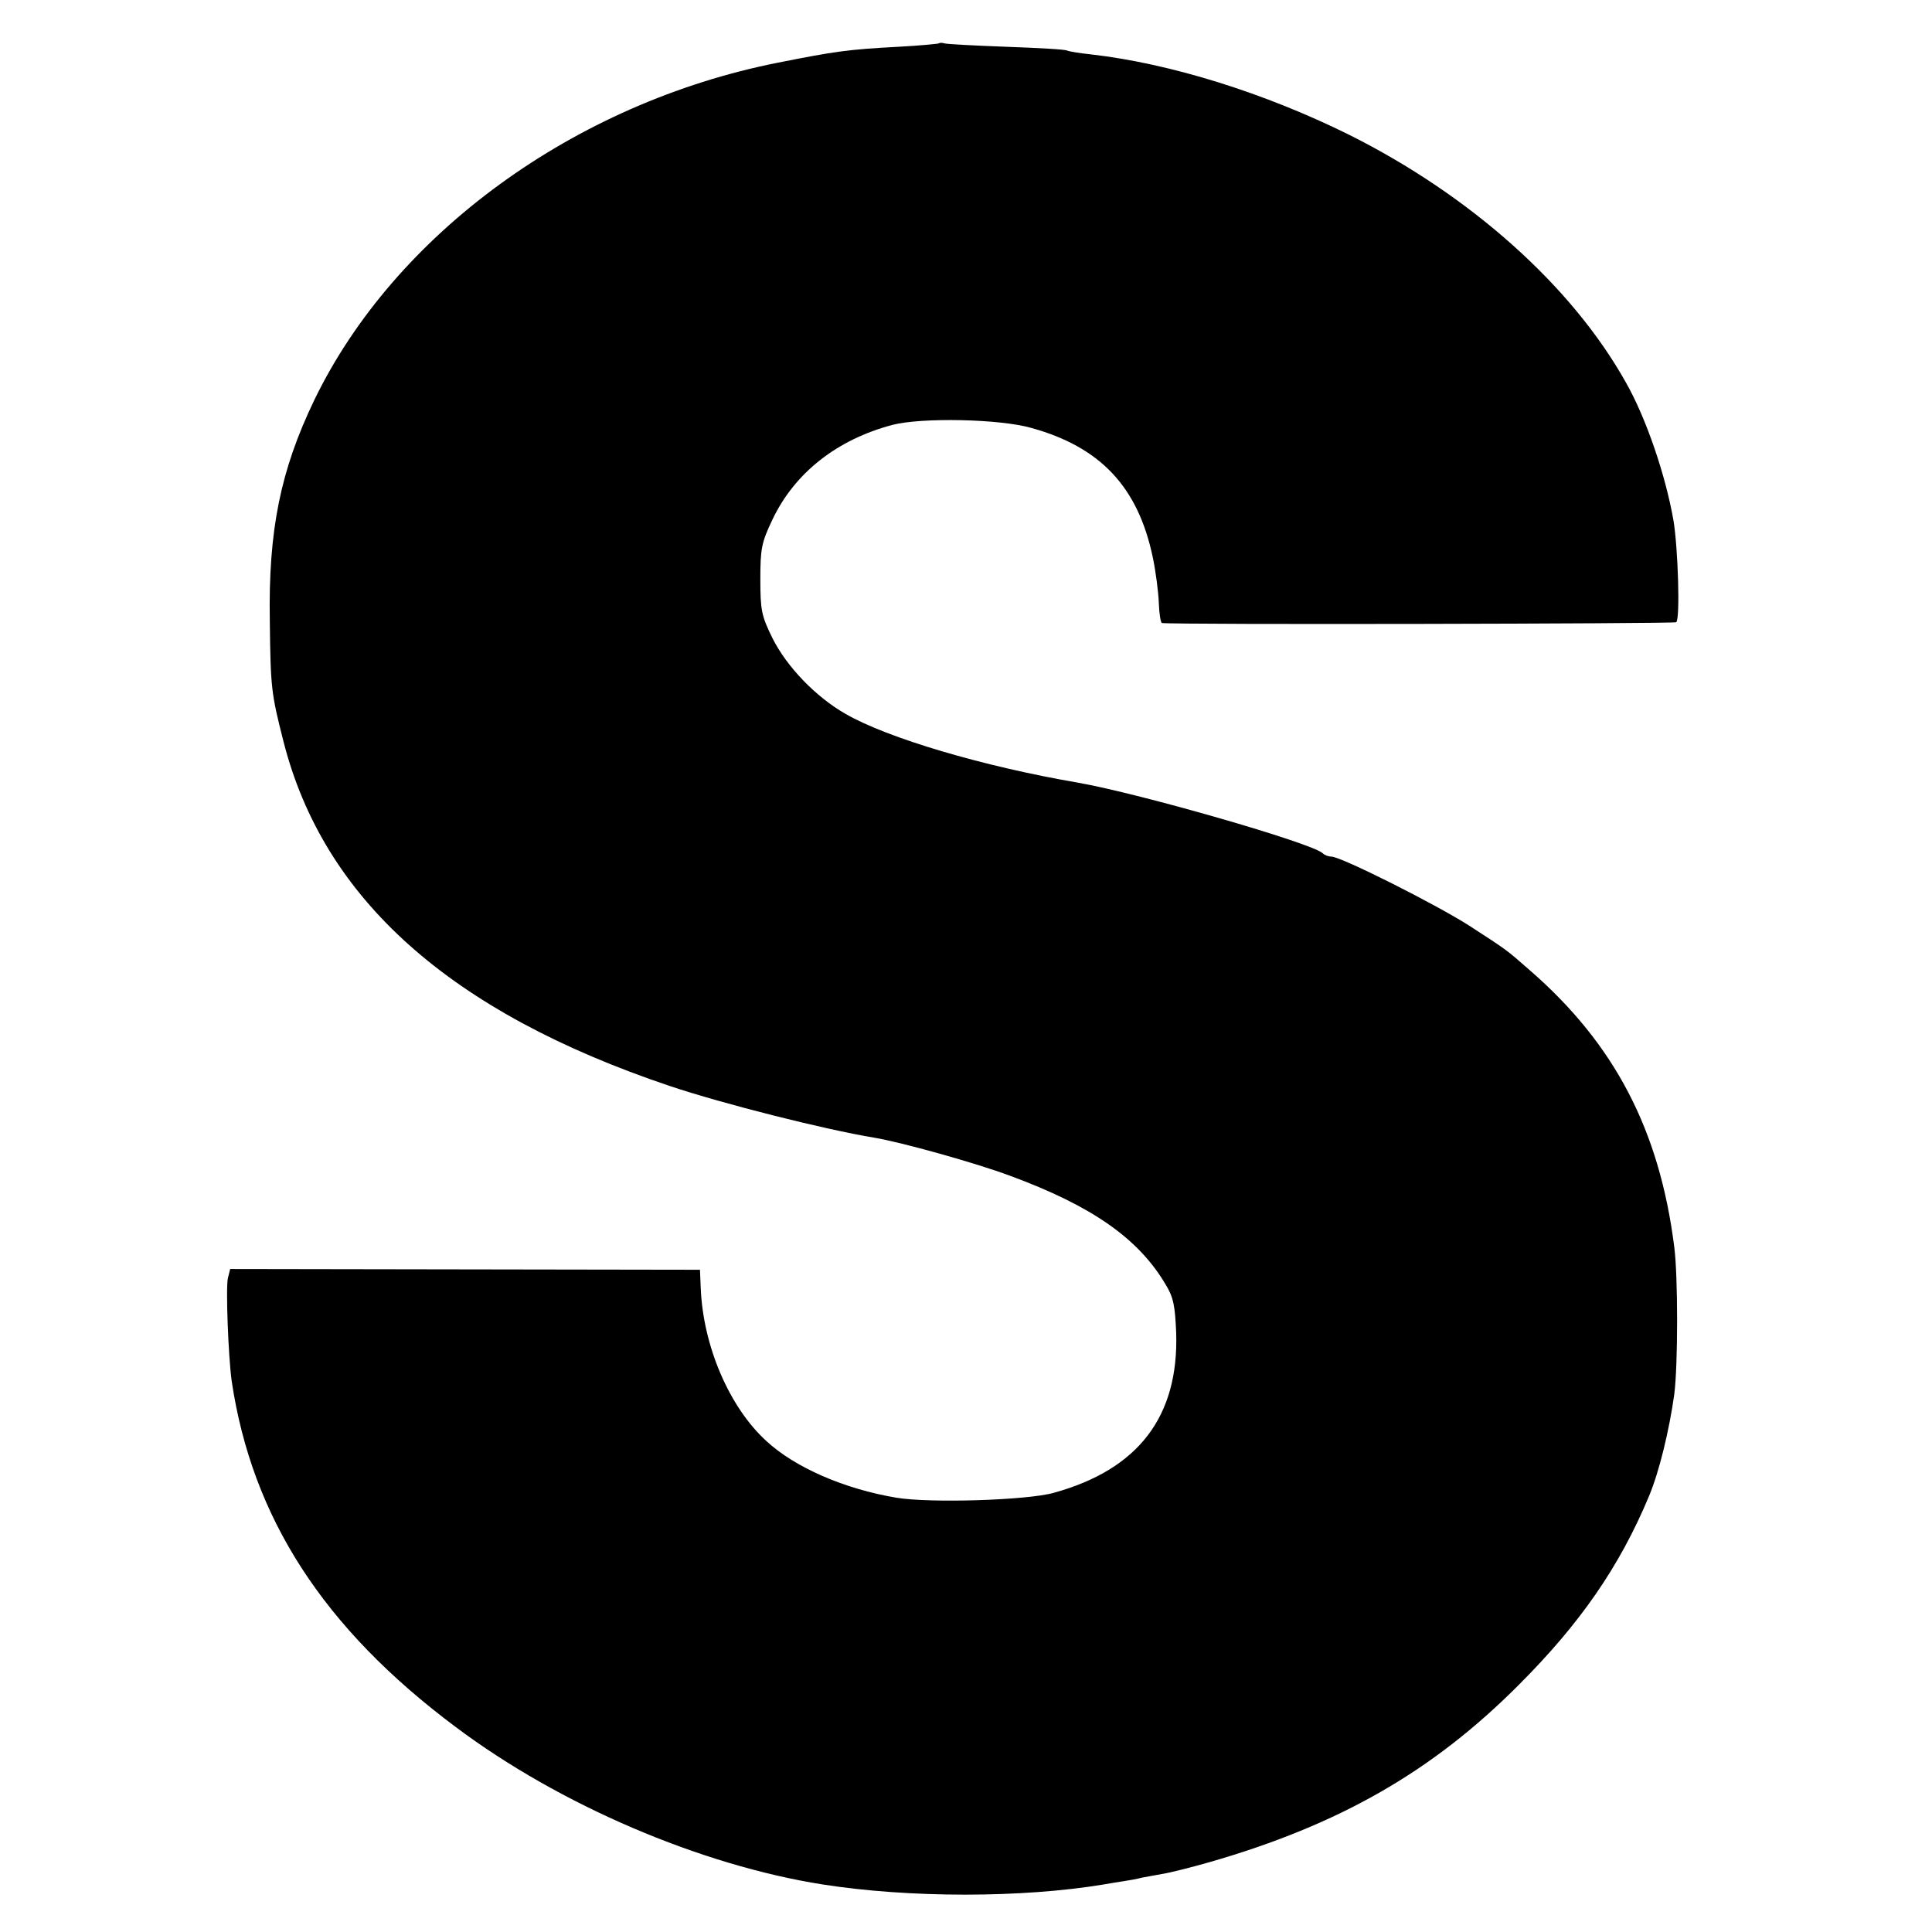 <?xml version="1.0" standalone="no"?>
<!DOCTYPE svg PUBLIC "-//W3C//DTD SVG 20010904//EN"
 "http://www.w3.org/TR/2001/REC-SVG-20010904/DTD/svg10.dtd">
<svg version="1.0" xmlns="http://www.w3.org/2000/svg"
 width="512pt" height="512pt" viewBox="0 0 512 512"
 preserveAspectRatio="xMidYMid meet">
<g transform="translate(0,512) scale(0.1,-0.1)"
fill="#000000" stroke="none">
<path d="M2488 5005 c-1 -1 -50 -6 -108 -9 -132 -7 -167 -12 -318 -42 -540
-107 -1016 -454 -1229 -894 -90 -187 -122 -346 -118 -585 2 -179 4 -193 36
-319 106 -418 441 -718 1024 -914 140 -47 409 -115 542 -137 72 -12 269 -67
360 -101 217 -80 340 -166 412 -288 21 -34 25 -57 28 -128 7 -222 -100 -362
-324 -424 -70 -20 -329 -28 -418 -13 -137 23 -269 80 -345 151 -98 90 -167
252 -173 405 l-2 48 -623 1 -622 1 -6 -24 c-6 -24 1 -208 10 -273 54 -362 243
-655 594 -917 276 -207 649 -366 972 -417 230 -36 528 -36 745 0 17 3 41 7 55
9 14 2 35 6 46 9 12 2 37 7 55 10 19 3 75 17 124 31 344 99 591 240 820 470
162 162 267 313 345 500 27 64 54 176 67 270 10 78 10 313 0 390 -39 310 -158
538 -382 733 -65 57 -60 53 -160 118 -87 56 -341 184 -367 184 -8 0 -18 4 -23
9 -29 27 -484 158 -649 187 -251 43 -504 118 -615 182 -79 45 -156 125 -194
201 -29 59 -32 74 -32 156 0 81 3 97 32 158 59 124 171 212 318 251 77 20 284
16 368 -8 184 -51 283 -157 322 -343 8 -38 15 -93 16 -121 1 -29 5 -52 8 -53
27 -5 1355 -2 1363 2 11 7 5 195 -7 269 -21 121 -73 273 -126 366 -143 256
-412 496 -734 657 -222 110 -473 189 -685 213 -30 3 -58 8 -62 10 -4 3 -76 7
-160 10 -84 3 -158 7 -165 9 -6 2 -13 2 -15 0z"/>
</g>
</svg>
